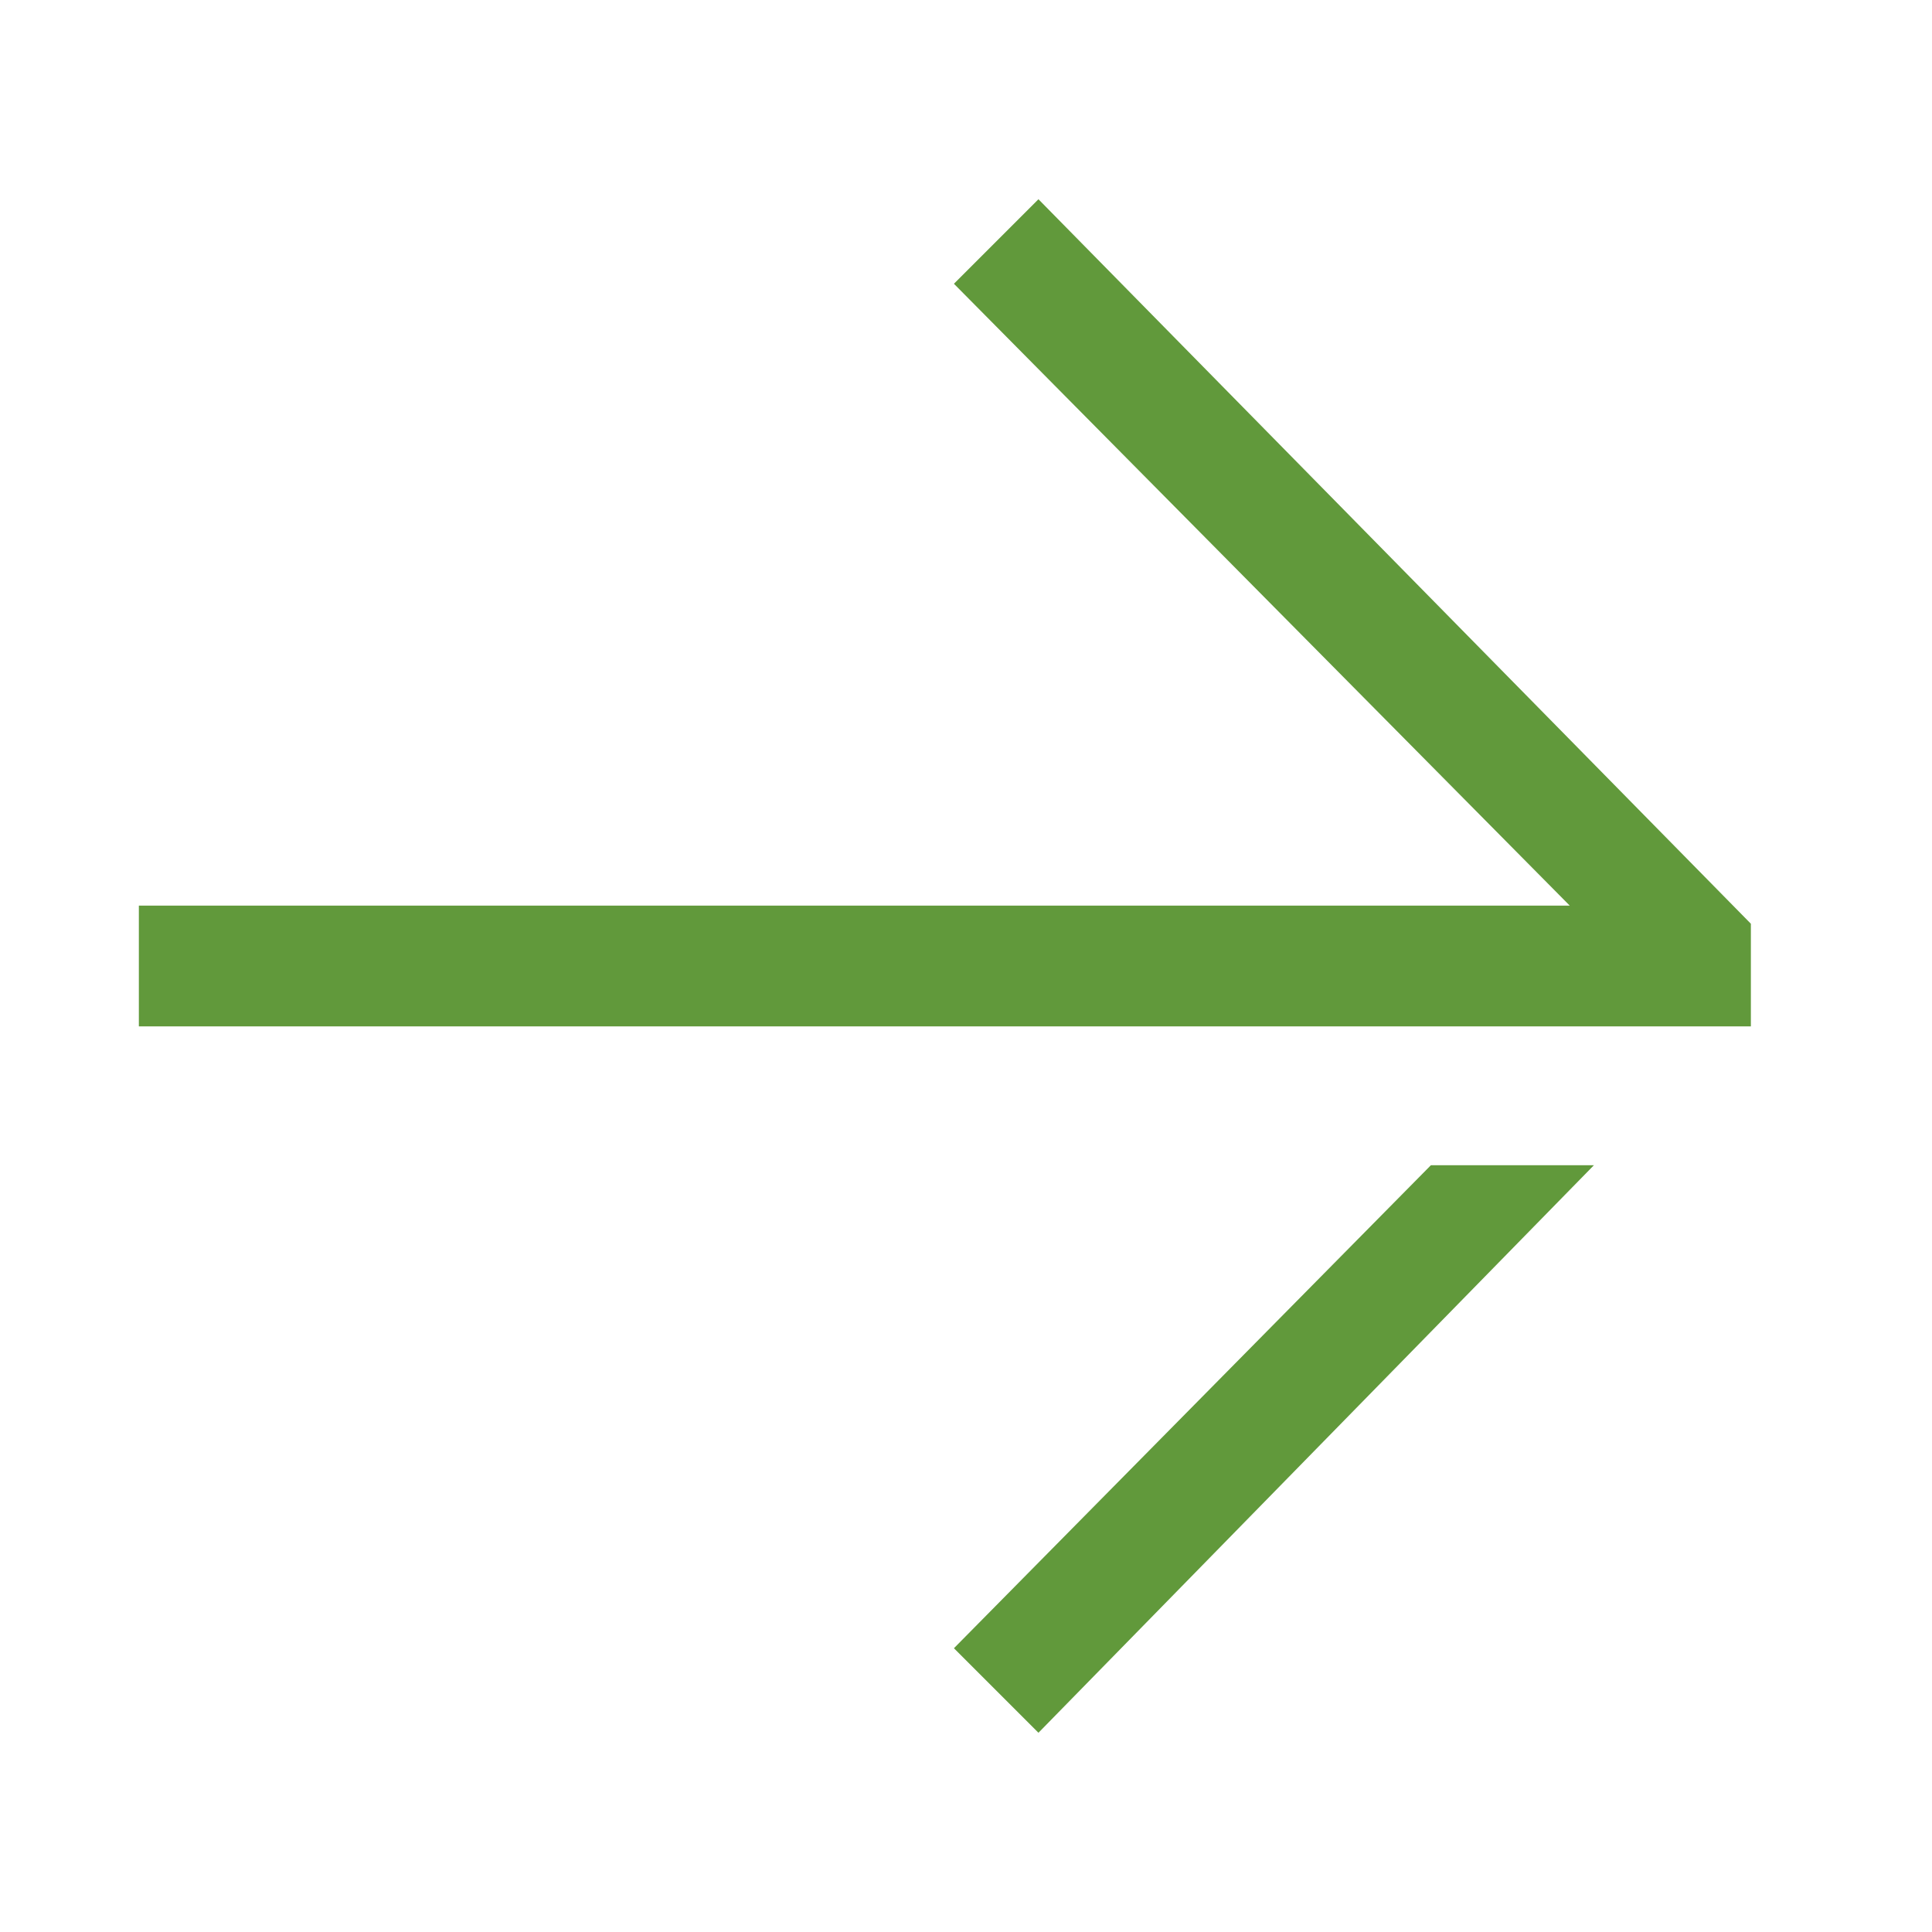 <?xml version="1.0" encoding="UTF-8"?> <svg xmlns="http://www.w3.org/2000/svg" version="1.1" viewBox="0 0 32 32"><defs><style> .cls-1 { fill: #61993b; } </style></defs><g><g id="_Слой_1" data-name="Слой_1"><g id="Layer_1"><g><path class="cls-1" d="M2.3,15h23.7L15.8,4.7l1.4-1.4,11.8,12v1.7H2.3v-2Z"></path><path class="cls-1" d="M15.8,27.3l7.9-8h2.7l-9.2,9.4s-1.4-1.4-1.4-1.4Z"></path></g></g></g></g></svg> 
